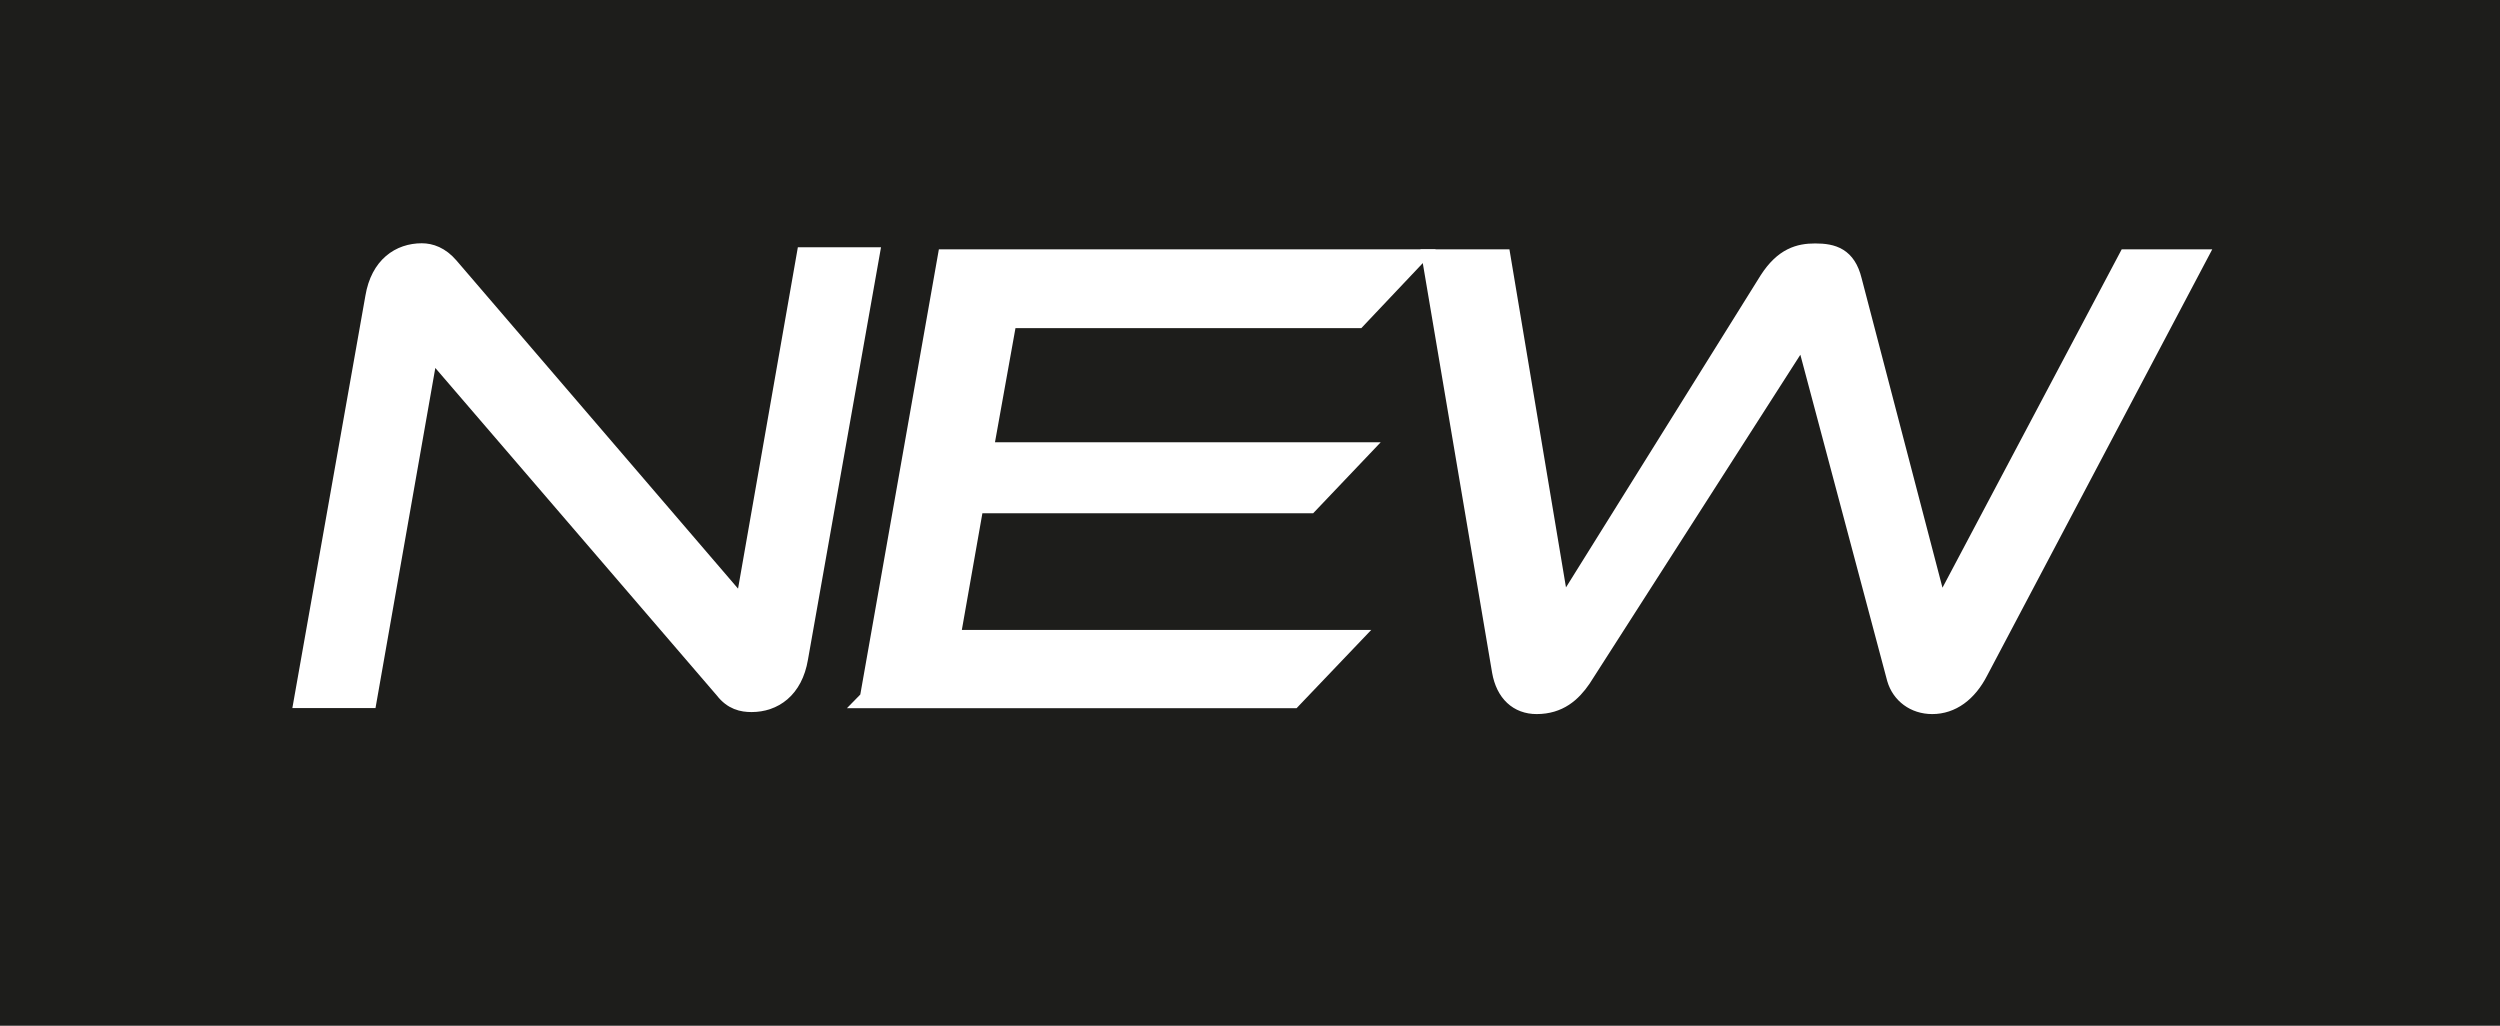 <?xml version="1.0" encoding="UTF-8"?><svg id="grid_lines" xmlns="http://www.w3.org/2000/svg" viewBox="0 0 136.68 56.07"><rect x="0" y="0" width="136.68" height="56.07" fill="#808080" stroke="none"/><defs><style>.cls-1{fill:#1d1d1b;stroke:#1d1d1b;}.cls-1,.cls-2{stroke-miterlimit:10;}.cls-2{fill:#fff;stroke:#fff;}</style></defs><rect class="cls-1" x=".5" y=".5" width="135.68" height="55.07"/><path class="cls-2" d="M23.49,18.99l-3.38,19.22h-3.53l3.89-21.96c.29-1.73,1.4-2.45,2.59-2.45.47,0,1.01.18,1.51.76l16.09,18.75,3.38-19.29h3.53l-3.89,21.96c-.29,1.73-1.4,2.45-2.59,2.45-.5,0-1.04-.11-1.51-.72l-16.09-18.72Z"/><path class="cls-2" d="M47.5,38.21l4.25-24.08h25.59l-3.13,3.31h-19.11l-1.3,7.24h20.52l-2.74,2.88h-18.29l-1.3,7.38h21.81l-3.13,3.28h-23.18Z"/><path class="cls-2" d="M82.1,14.13l3.24,19.37,11.34-18.18c.83-1.29,1.69-1.51,2.56-1.51.97,0,1.73.22,2.05,1.51l4.75,18.18,10.26-19.37h3.82l-11.92,22.57c-.61,1.19-1.51,1.84-2.56,1.84-.97,0-1.73-.58-1.98-1.44l-5.04-18.93-12.13,18.93c-.54.79-1.26,1.44-2.48,1.44-1.01,0-1.73-.65-1.94-1.84l-3.82-22.57h3.85Z"/></svg>